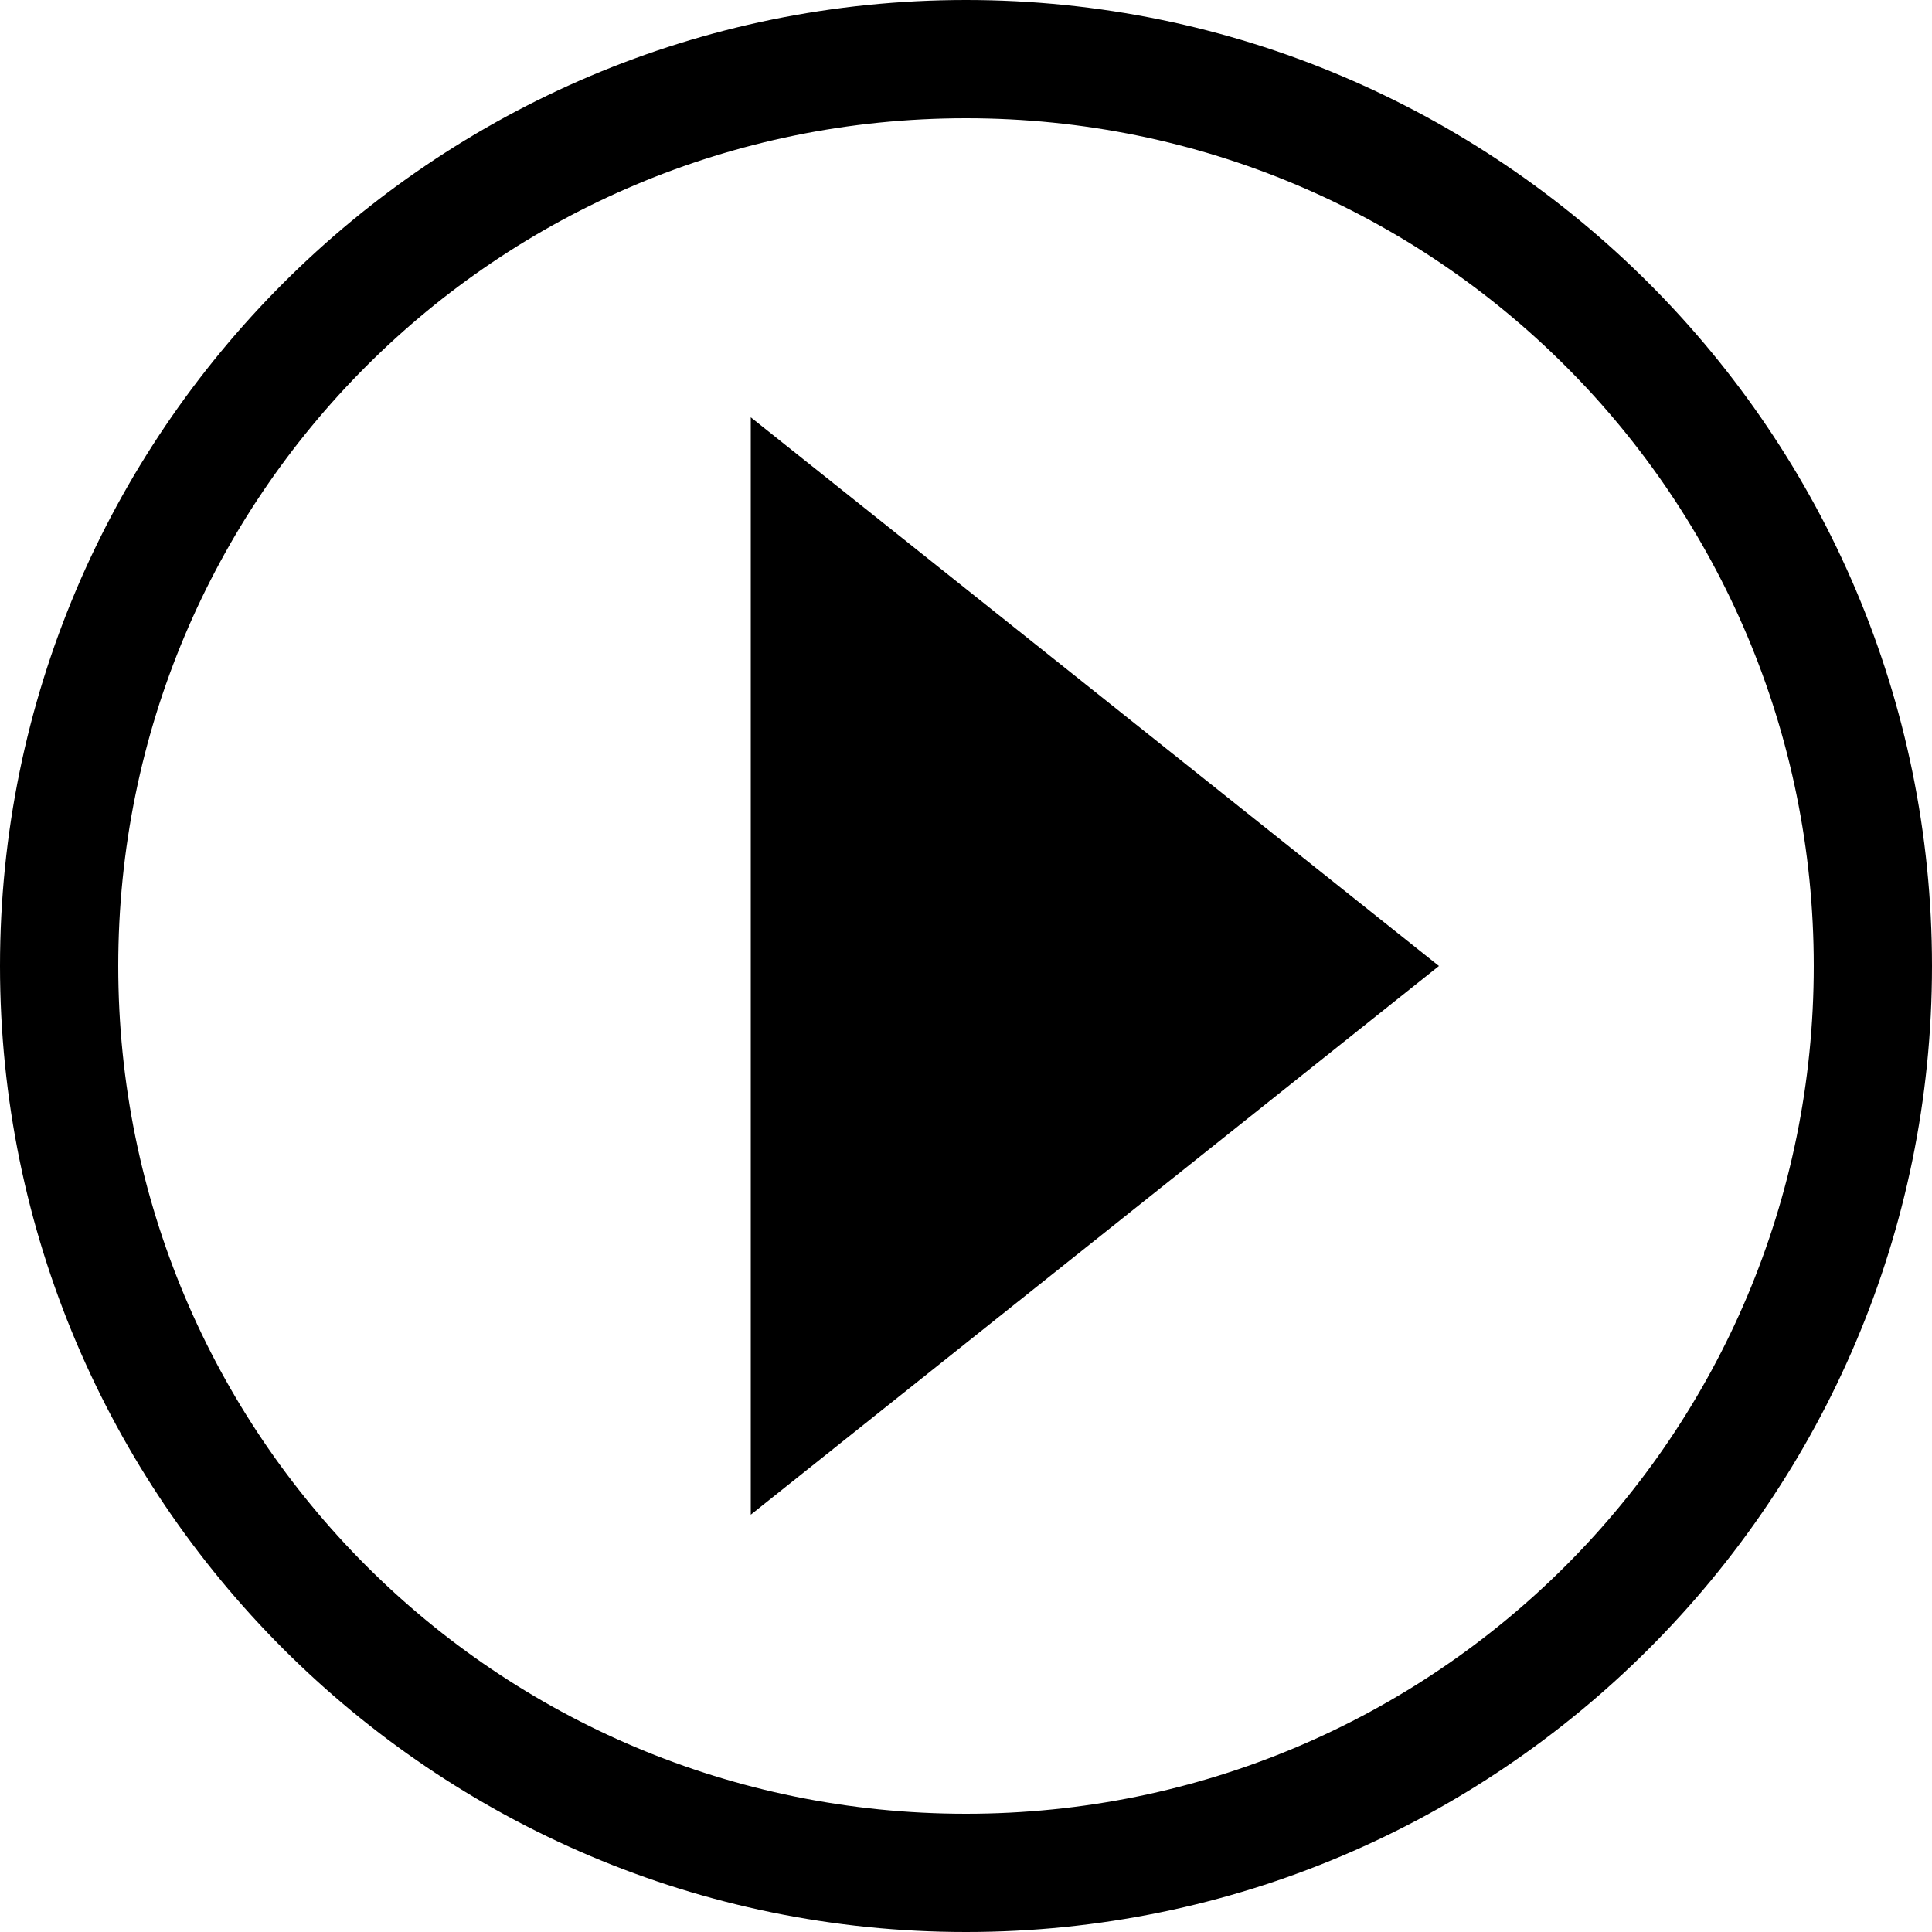 <?xml version="1.0" encoding="utf-8"?>
<!-- Generator: Adobe Illustrator 25.2.0, SVG Export Plug-In . SVG Version: 6.00 Build 0)  -->
<svg version="1.1" id="Layer_1" xmlns="http://www.w3.org/2000/svg" xmlns:xlink="http://www.w3.org/1999/xlink" x="0px" y="0px"
	 viewBox="0 0 500 500" style="enable-background:new 0 0 500 500;" xml:space="preserve">
<style type="text/css">
	.st0{fill-rule:evenodd;clip-rule:evenodd;}
</style>
<g>
	<path class="st0" d="M250,0C112.1,0,0,112.1,0,250s112.1,250,250,250s250-112.1,250-250S387.9,0,250,0z M250,30.6
		c121.4,0,219.4,98.1,219.4,219.4S371.4,469.4,250,469.4S30.6,371.4,30.6,250S128.6,30.6,250,30.6L250,30.6z M194.3,108v284
		l178.1-142L194.3,108z"/>
</g>
</svg>
